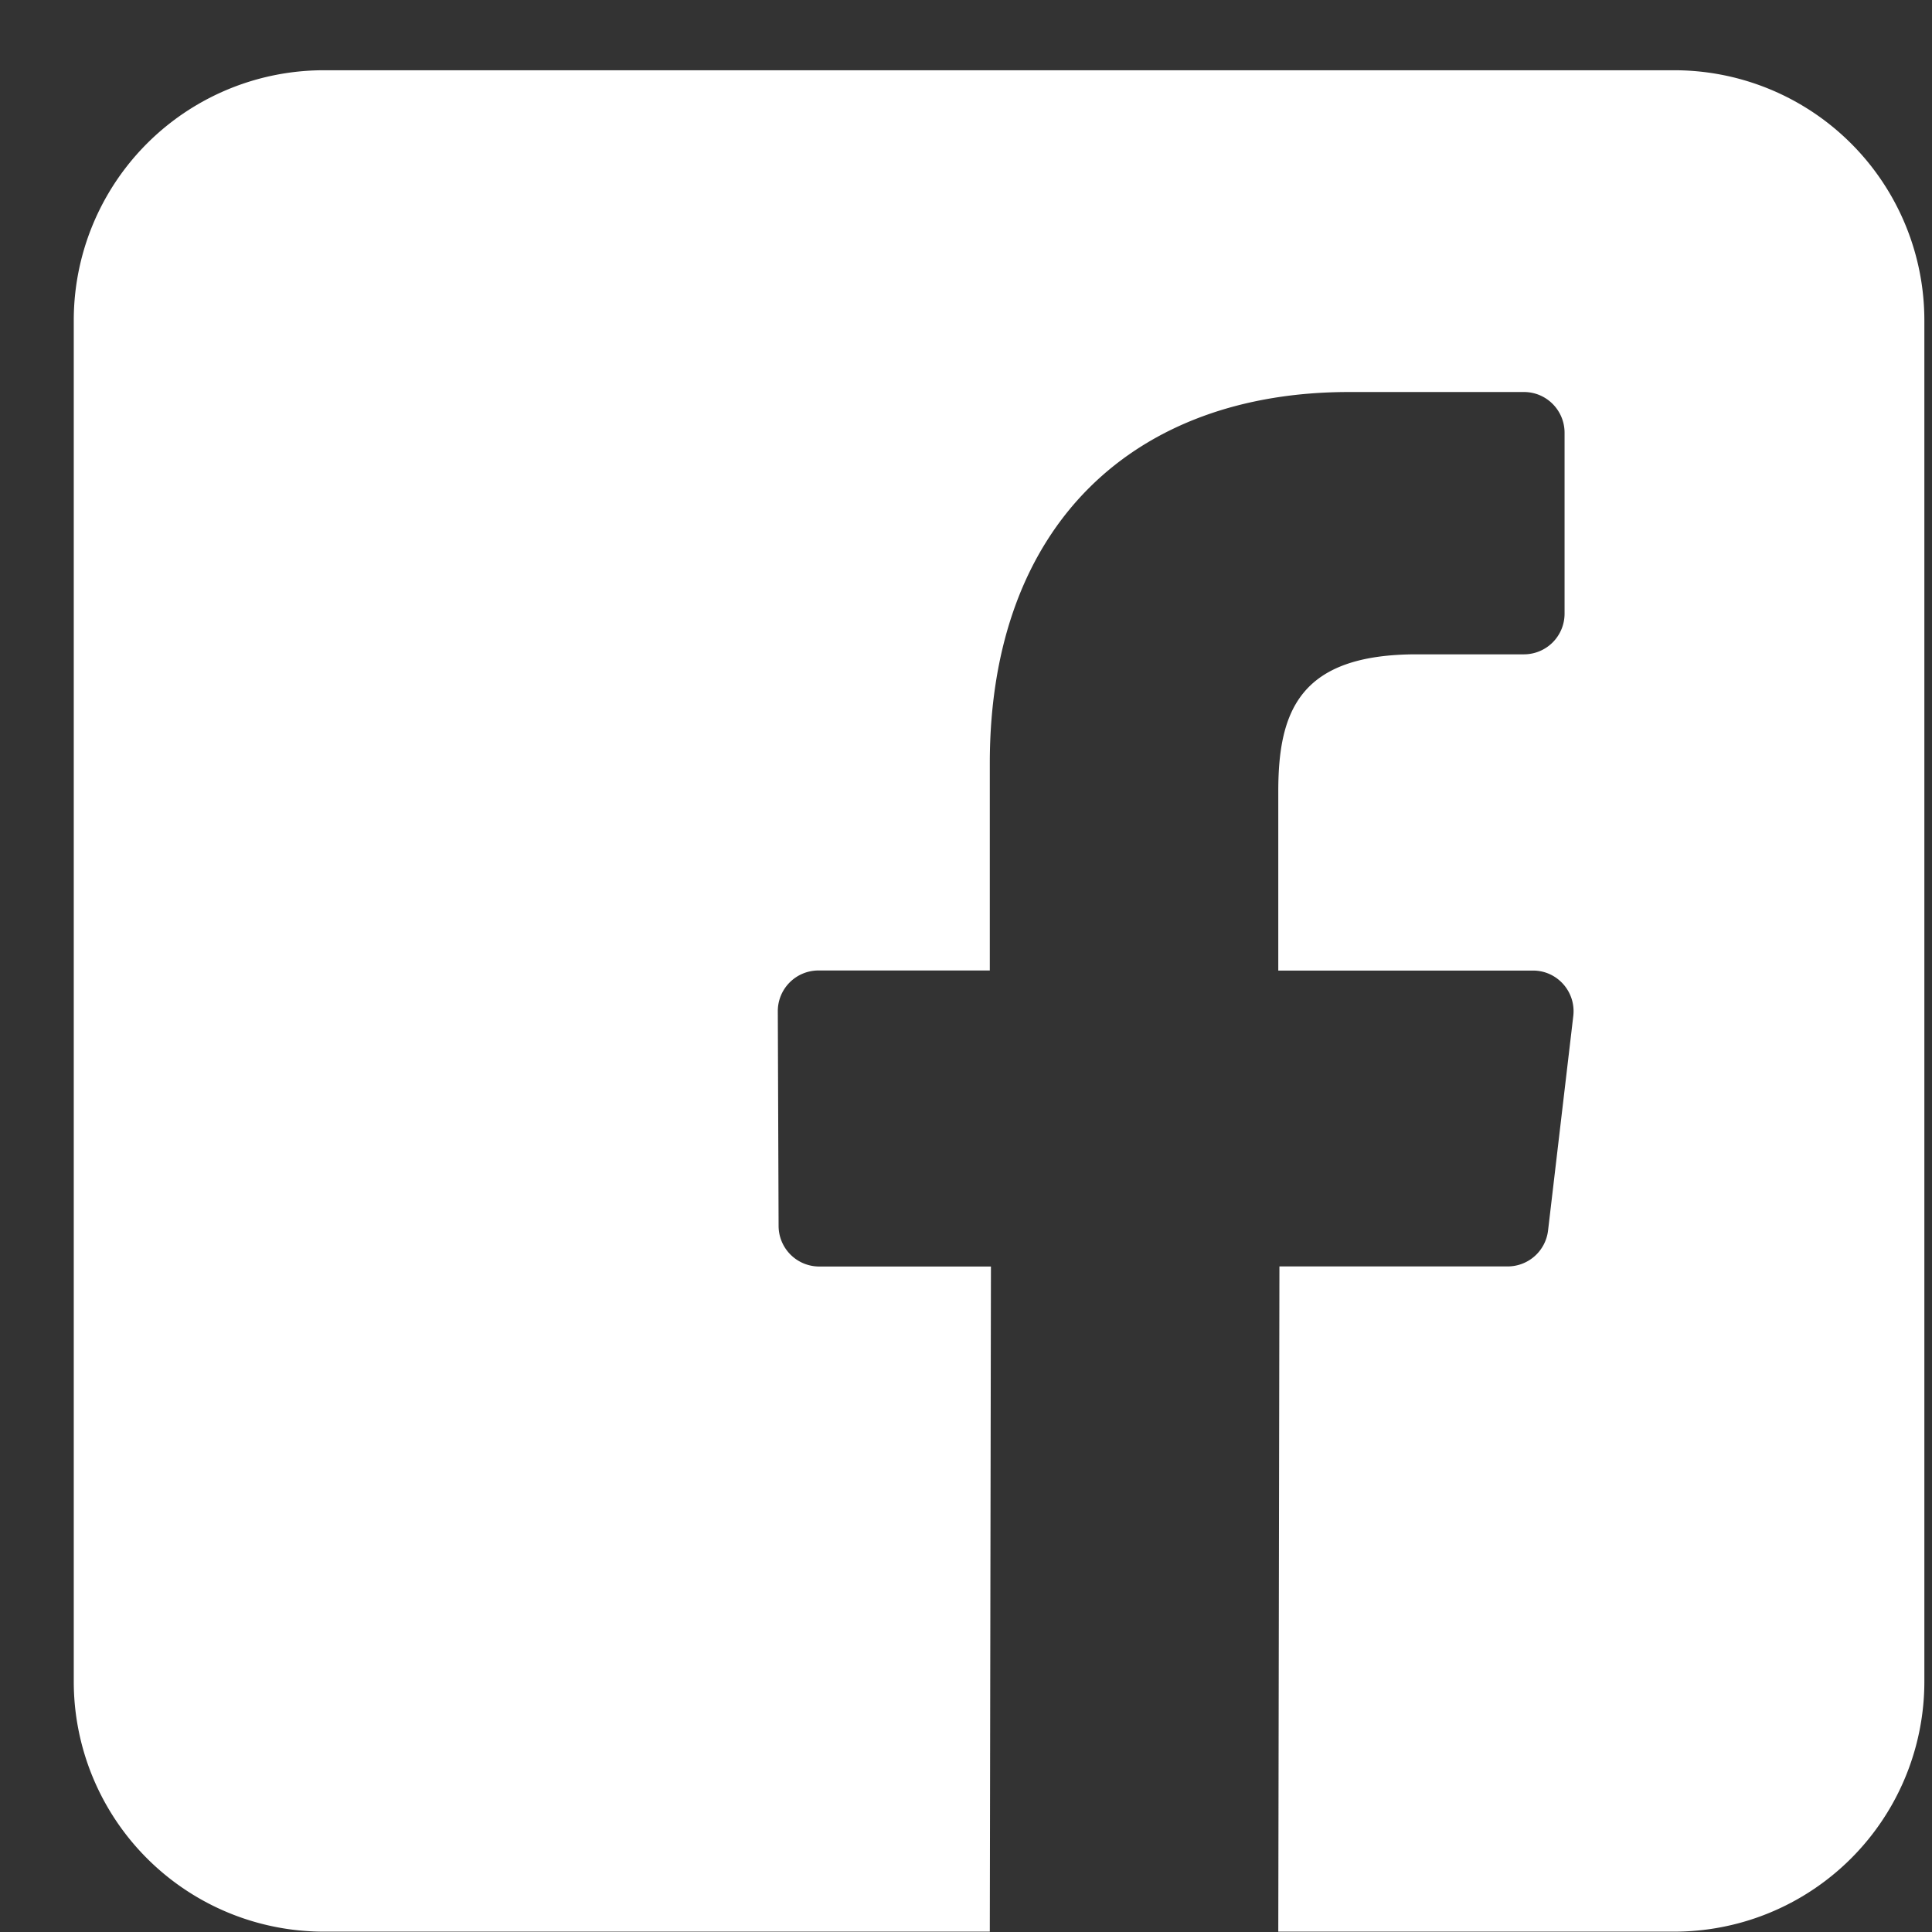 <?xml version="1.0" encoding="UTF-8"?> <svg xmlns="http://www.w3.org/2000/svg" width="22" height="22" viewBox="0 0 22 22"><rect x="0" y="0" width="22" height="22" fill="#333333" stroke="none"/> <g> <g> <path fill="#fff" d="M19.073.8H3.68A2.848 2.848 0 0 0 .84 3.656V19.14a2.848 2.848 0 0 0 2.84 2.856h7.591l.013-7.574H9.328a.463.463 0 0 1-.462-.463l-.009-2.441a.463.463 0 0 1 .462-.467h1.952V8.692c0-2.737 1.663-4.228 4.09-4.228h1.993c.255 0 .462.208.462.464v2.059a.463.463 0 0 1-.462.464h-1.222c-1.32 0-1.576.632-1.576 1.558v2.043h2.901c.276 0 .491.242.458.519l-.287 2.44a.463.463 0 0 1-.459.41h-2.6l-.013 7.575h4.517a2.848 2.848 0 0 0 2.84-2.856V3.656A2.848 2.848 0 0 0 19.072.8z"></path> </g> </g> </svg> 